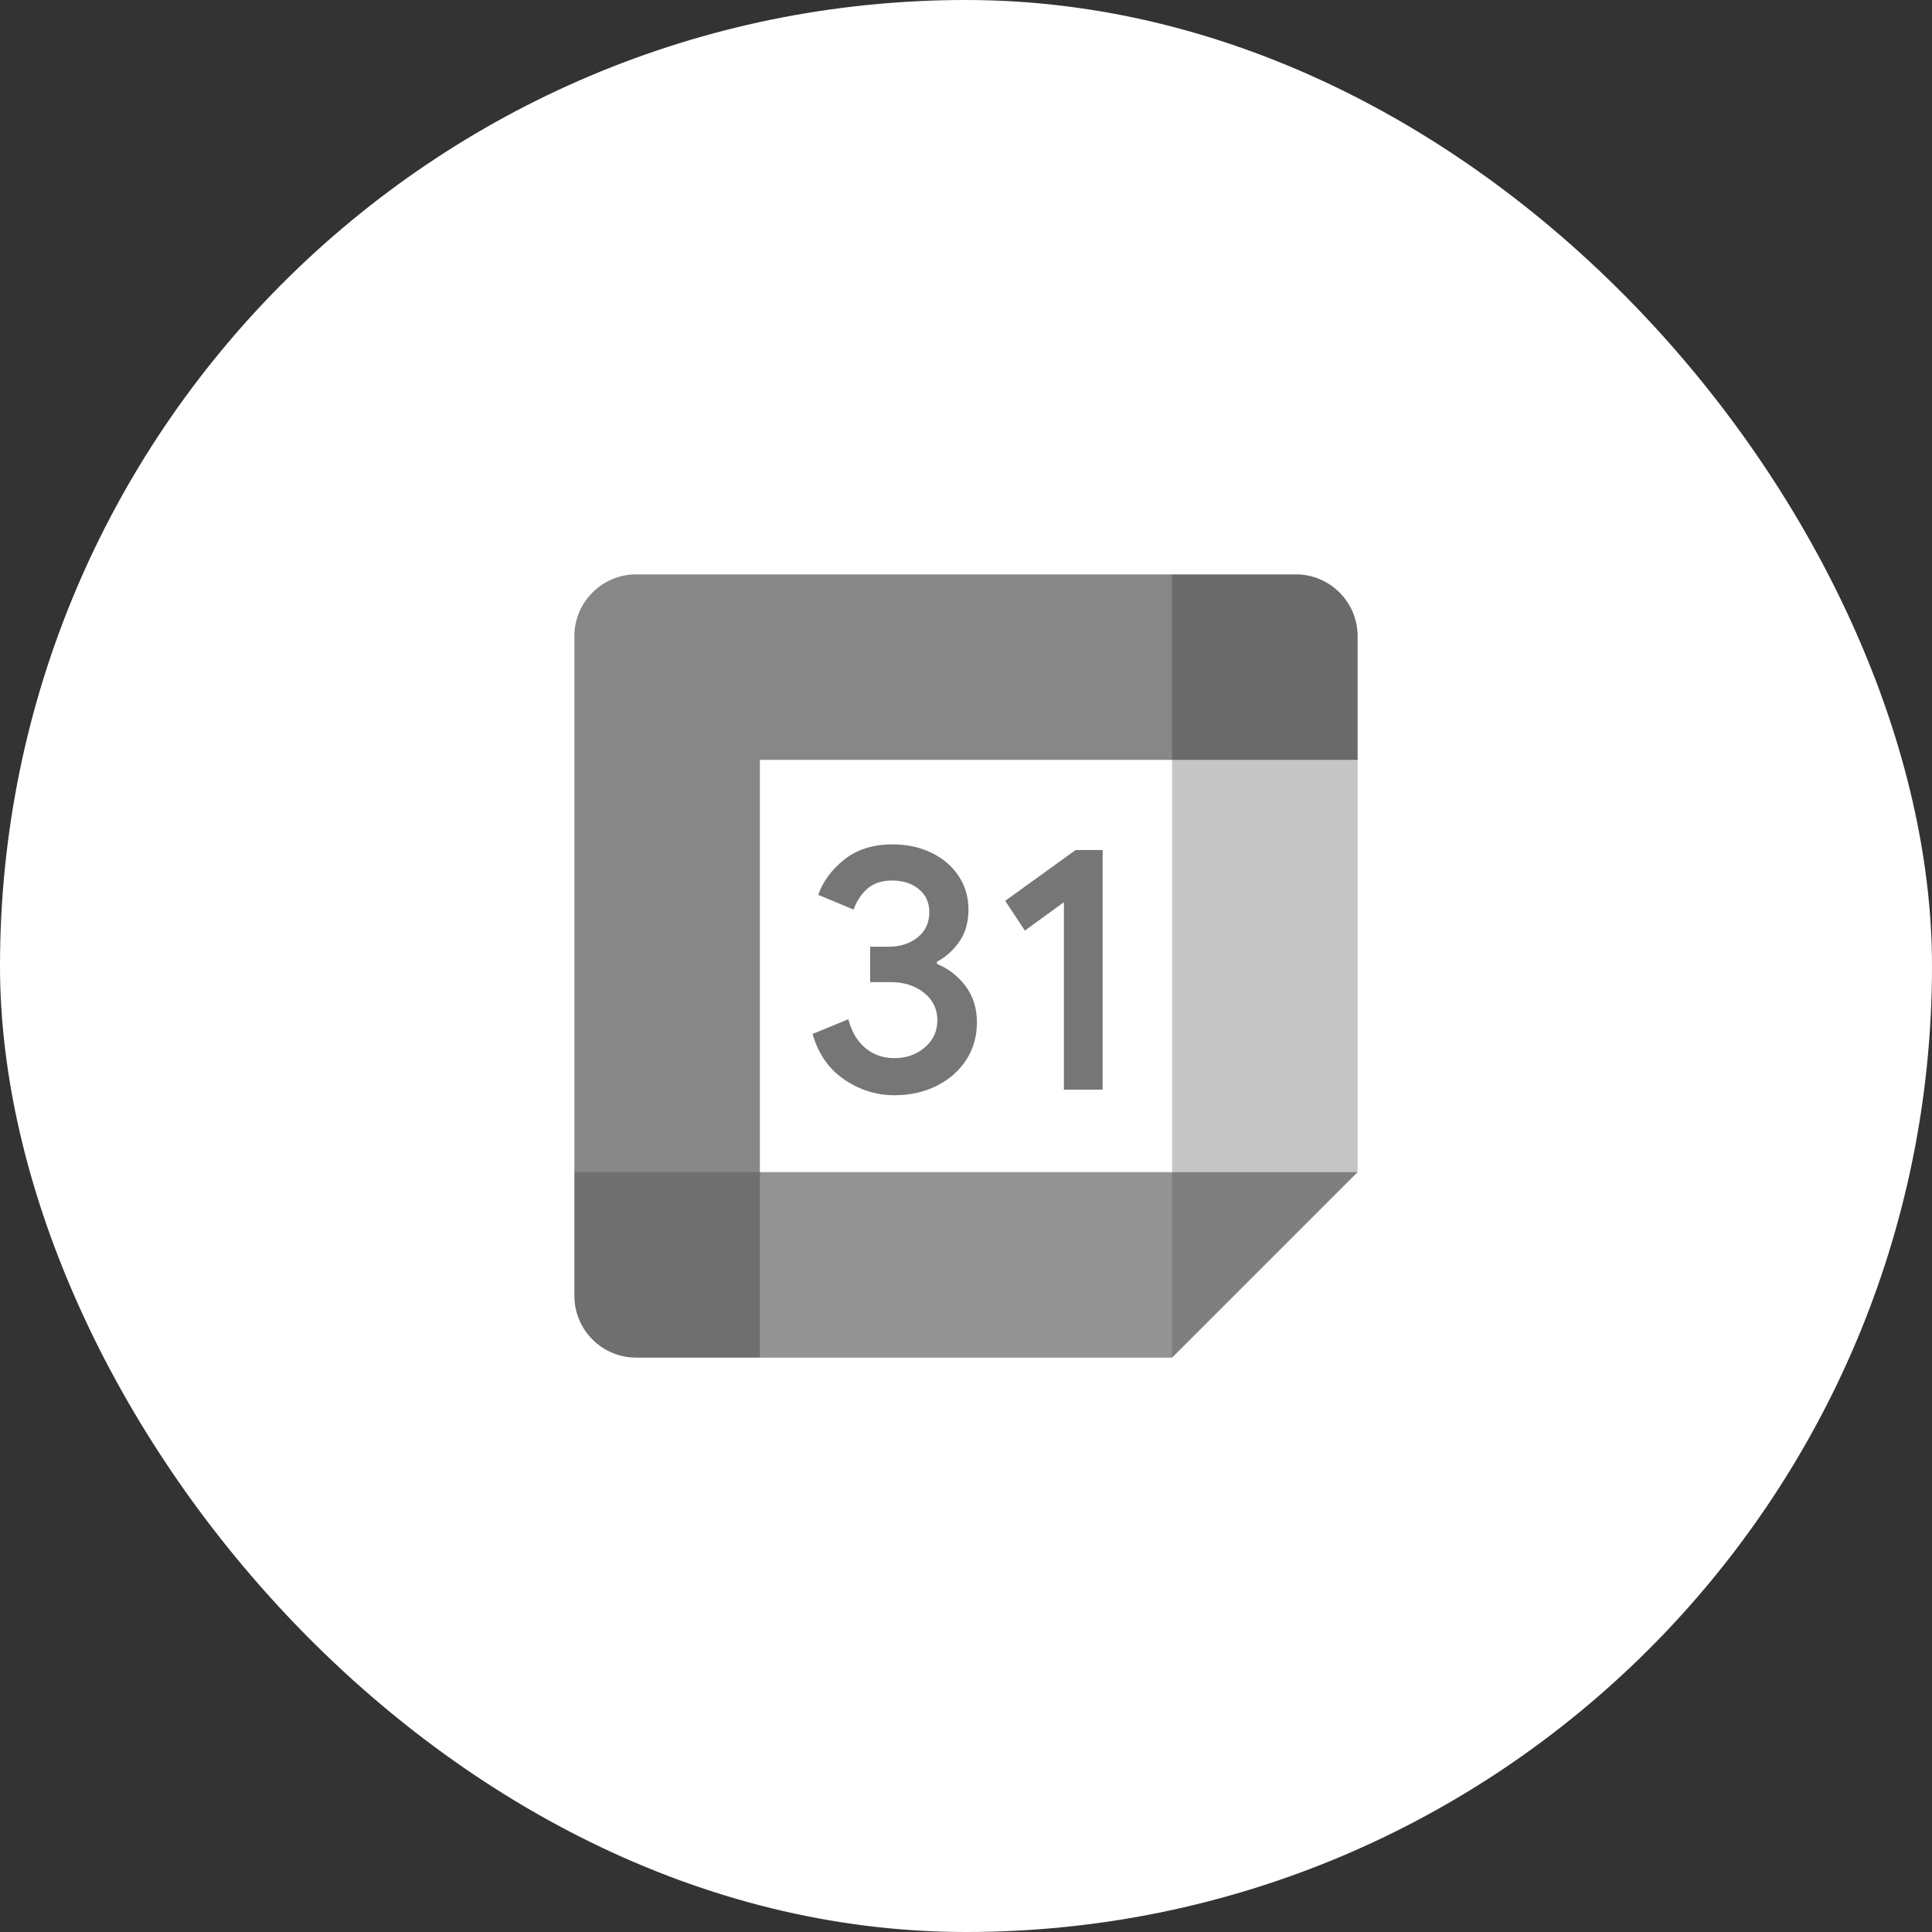<svg width="185" height="185" viewBox="0 0 185 185" fill="none" xmlns="http://www.w3.org/2000/svg">
<rect x="0" y="0" width="185" height="185" fill="#333333" stroke="none"/>
<rect width="185" height="185" rx="92.5" fill="white"/>
<g clip-path="url(#clip0_671_3)">
<path d="M112.237 72.763L94.474 70.789L72.764 72.763L70.79 92.5L72.763 112.237L92.5 114.704L112.237 112.237L114.211 92.007L112.237 72.763Z" fill="white"/>
<path d="M80.861 103.385C79.385 102.388 78.364 100.933 77.806 99.008L81.231 97.597C81.541 98.781 82.084 99.699 82.859 100.35C83.629 101.002 84.566 101.322 85.662 101.322C86.782 101.322 87.744 100.982 88.548 100.301C89.352 99.62 89.757 98.751 89.757 97.701C89.757 96.625 89.332 95.746 88.484 95.066C87.635 94.385 86.57 94.044 85.296 94.044H83.318V90.655H85.094C86.189 90.655 87.112 90.359 87.862 89.767C88.612 89.174 88.987 88.365 88.987 87.334C88.987 86.416 88.651 85.686 87.981 85.138C87.31 84.591 86.461 84.314 85.43 84.314C84.423 84.314 83.624 84.581 83.031 85.119C82.439 85.657 82.01 86.318 81.739 87.097L78.349 85.686C78.798 84.413 79.622 83.288 80.831 82.316C82.04 81.344 83.584 80.856 85.459 80.856C86.846 80.856 88.094 81.122 89.199 81.66C90.305 82.198 91.173 82.943 91.8 83.89C92.426 84.842 92.737 85.908 92.737 87.092C92.737 88.301 92.446 89.322 91.864 90.161C91.281 91 90.566 91.641 89.717 92.091V92.293C90.813 92.744 91.765 93.487 92.471 94.439C93.186 95.401 93.546 96.551 93.546 97.893C93.546 99.235 93.206 100.434 92.525 101.485C91.844 102.536 90.901 103.365 89.707 103.967C88.508 104.569 87.161 104.875 85.666 104.875C83.934 104.88 82.336 104.381 80.861 103.385ZM101.875 86.392L98.135 89.11L96.255 86.258L103 81.393H105.586V104.342H101.875V86.392Z" fill="#767676"/>
<path d="M112.237 129.999L130 112.236L121.118 108.289L112.237 112.236L108.29 121.118L112.237 129.999Z" fill="#7F7F7F"/>
<path d="M68.816 121.12L72.763 130.001H112.237V112.238H72.763L68.816 121.12Z" fill="#939393"/>
<path d="M60.921 55C57.65 55 55 57.65 55 60.921V112.237L63.882 116.184L72.763 112.237V72.763H112.237L116.184 63.882L112.237 55H60.921Z" fill="#878787"/>
<path d="M55 112.238V124.08C55 127.352 57.65 130.001 60.921 130.001H72.763V112.238H55Z" fill="#6F6F6F"/>
<path d="M112.237 72.764V112.237H130V72.764L121.118 68.816L112.237 72.764Z" fill="#C6C6C6"/>
<path d="M130 72.763V60.921C130 57.649 127.35 55 124.079 55H112.237V72.763H130Z" fill="#6A6A6A"/>
</g>
<defs>
<clipPath id="clip0_671_3">
<rect width="75" height="75" fill="white" transform="translate(55 55)"/>
</clipPath>
</defs>
</svg>
